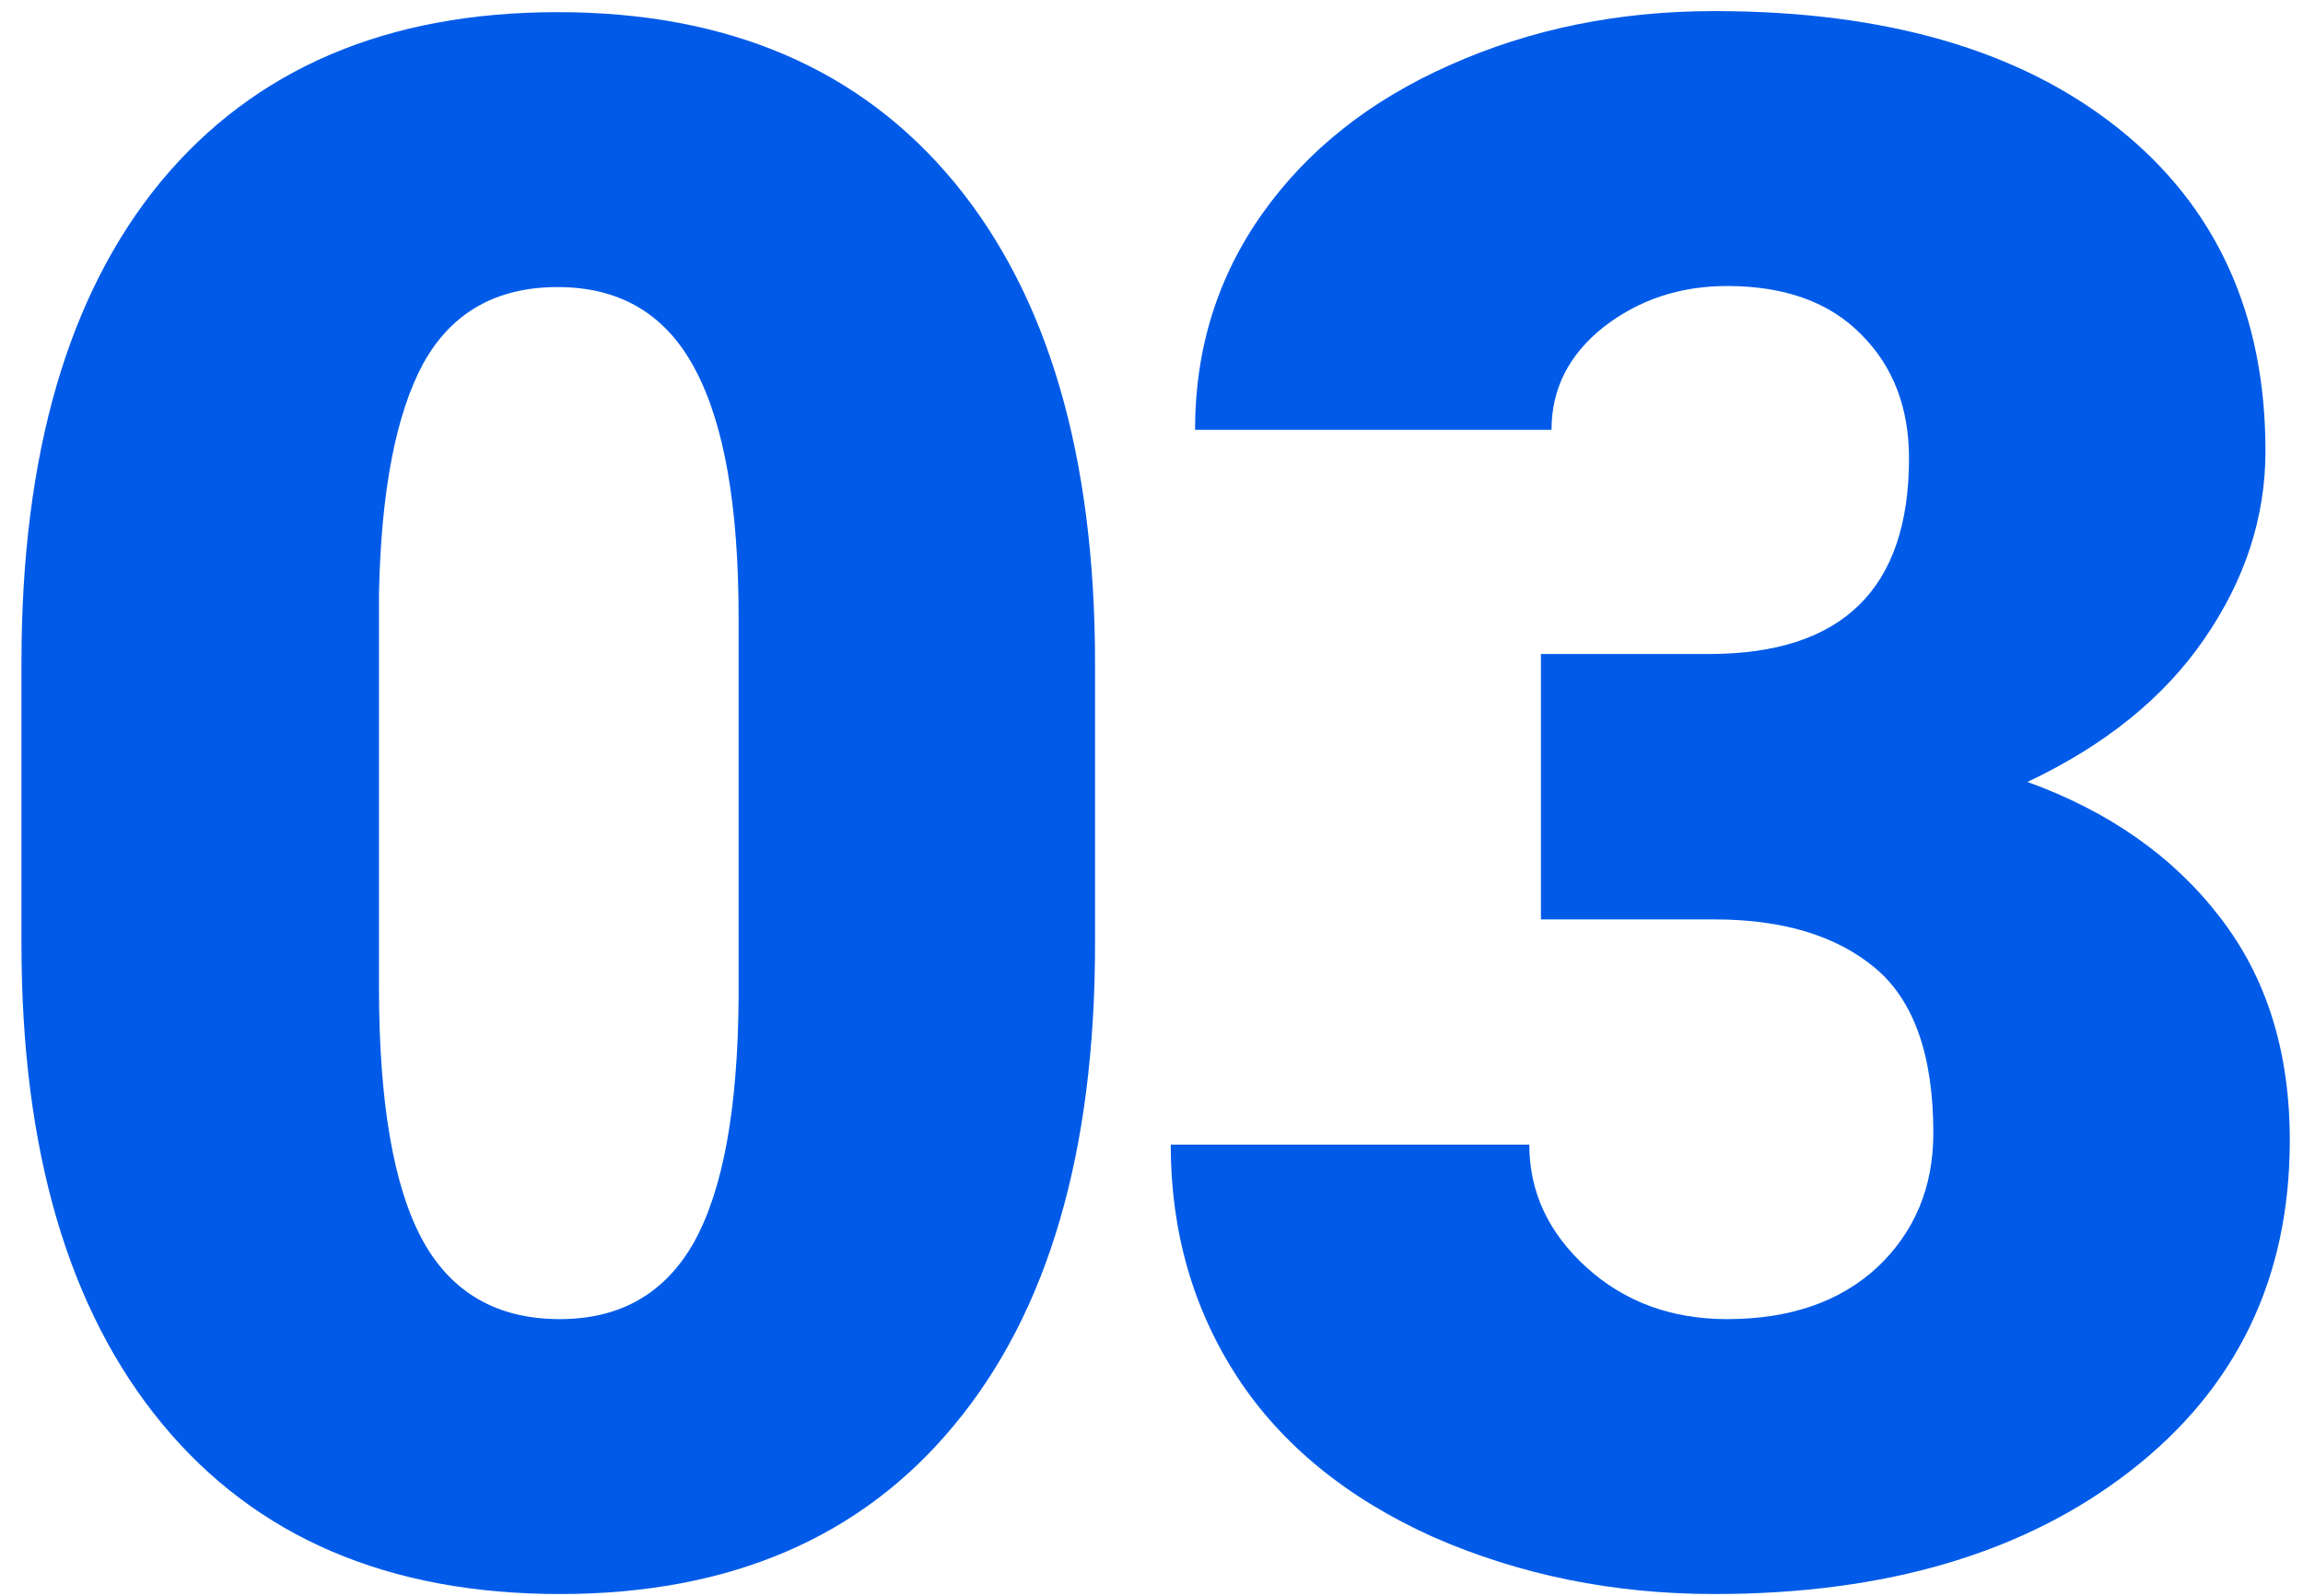<?xml version="1.0" encoding="UTF-8"?> <svg xmlns="http://www.w3.org/2000/svg" width="101" height="70" viewBox="0 0 101 70" fill="none"> <path d="M48.024 41.399C48.024 50.522 45.967 57.557 41.855 62.505C37.773 67.453 32.005 69.927 24.552 69.927C17.038 69.927 11.224 67.438 7.111 62.459C2.998 57.48 0.941 50.46 0.941 41.399V29.061C0.941 19.938 2.982 12.902 7.064 7.955C11.177 3.007 16.976 0.533 24.459 0.533C31.943 0.533 37.742 3.022 41.855 8.001C45.967 12.98 48.024 20.015 48.024 29.107V41.399ZM32.392 27.066C32.392 22.211 31.758 18.593 30.49 16.211C29.222 13.799 27.212 12.593 24.459 12.593C21.769 12.593 19.805 13.707 18.568 15.933C17.362 18.16 16.713 21.53 16.62 26.045V43.301C16.62 48.342 17.254 52.037 18.522 54.388C19.79 56.707 21.8 57.867 24.552 57.867C27.212 57.867 29.175 56.738 30.443 54.48C31.711 52.192 32.361 48.62 32.392 43.765V27.066Z" fill="#015BE8"></path> <path d="M67.579 28.689H74.954C80.799 28.689 83.721 25.829 83.721 20.108C83.721 17.881 83.025 16.072 81.634 14.681C80.242 13.258 78.279 12.547 75.743 12.547C73.671 12.547 71.862 13.15 70.316 14.356C68.8 15.562 68.043 17.062 68.043 18.855H52.41C52.41 15.299 53.4 12.129 55.379 9.346C57.358 6.563 60.095 4.398 63.59 2.852C67.115 1.275 70.98 0.486 75.186 0.486C82.701 0.486 88.607 2.203 92.906 5.635C97.204 9.068 99.354 13.784 99.354 19.783C99.354 22.69 98.457 25.442 96.663 28.04C94.9 30.607 92.318 32.694 88.917 34.302C92.504 35.601 95.318 37.58 97.359 40.24C99.4 42.868 100.421 46.131 100.421 50.027C100.421 56.058 98.101 60.882 93.463 64.5C88.824 68.118 82.732 69.927 75.186 69.927C70.764 69.927 66.651 69.092 62.847 67.422C59.075 65.722 56.214 63.387 54.266 60.418C52.318 57.418 51.343 54.017 51.343 50.213H67.069C67.069 52.285 67.903 54.078 69.573 55.594C71.243 57.109 73.3 57.867 75.743 57.867C78.495 57.867 80.691 57.109 82.33 55.594C83.969 54.047 84.788 52.084 84.788 49.703C84.788 46.301 83.938 43.889 82.237 42.466C80.536 41.044 78.186 40.333 75.186 40.333H67.579V28.689Z" fill="#015BE8"></path> </svg> 